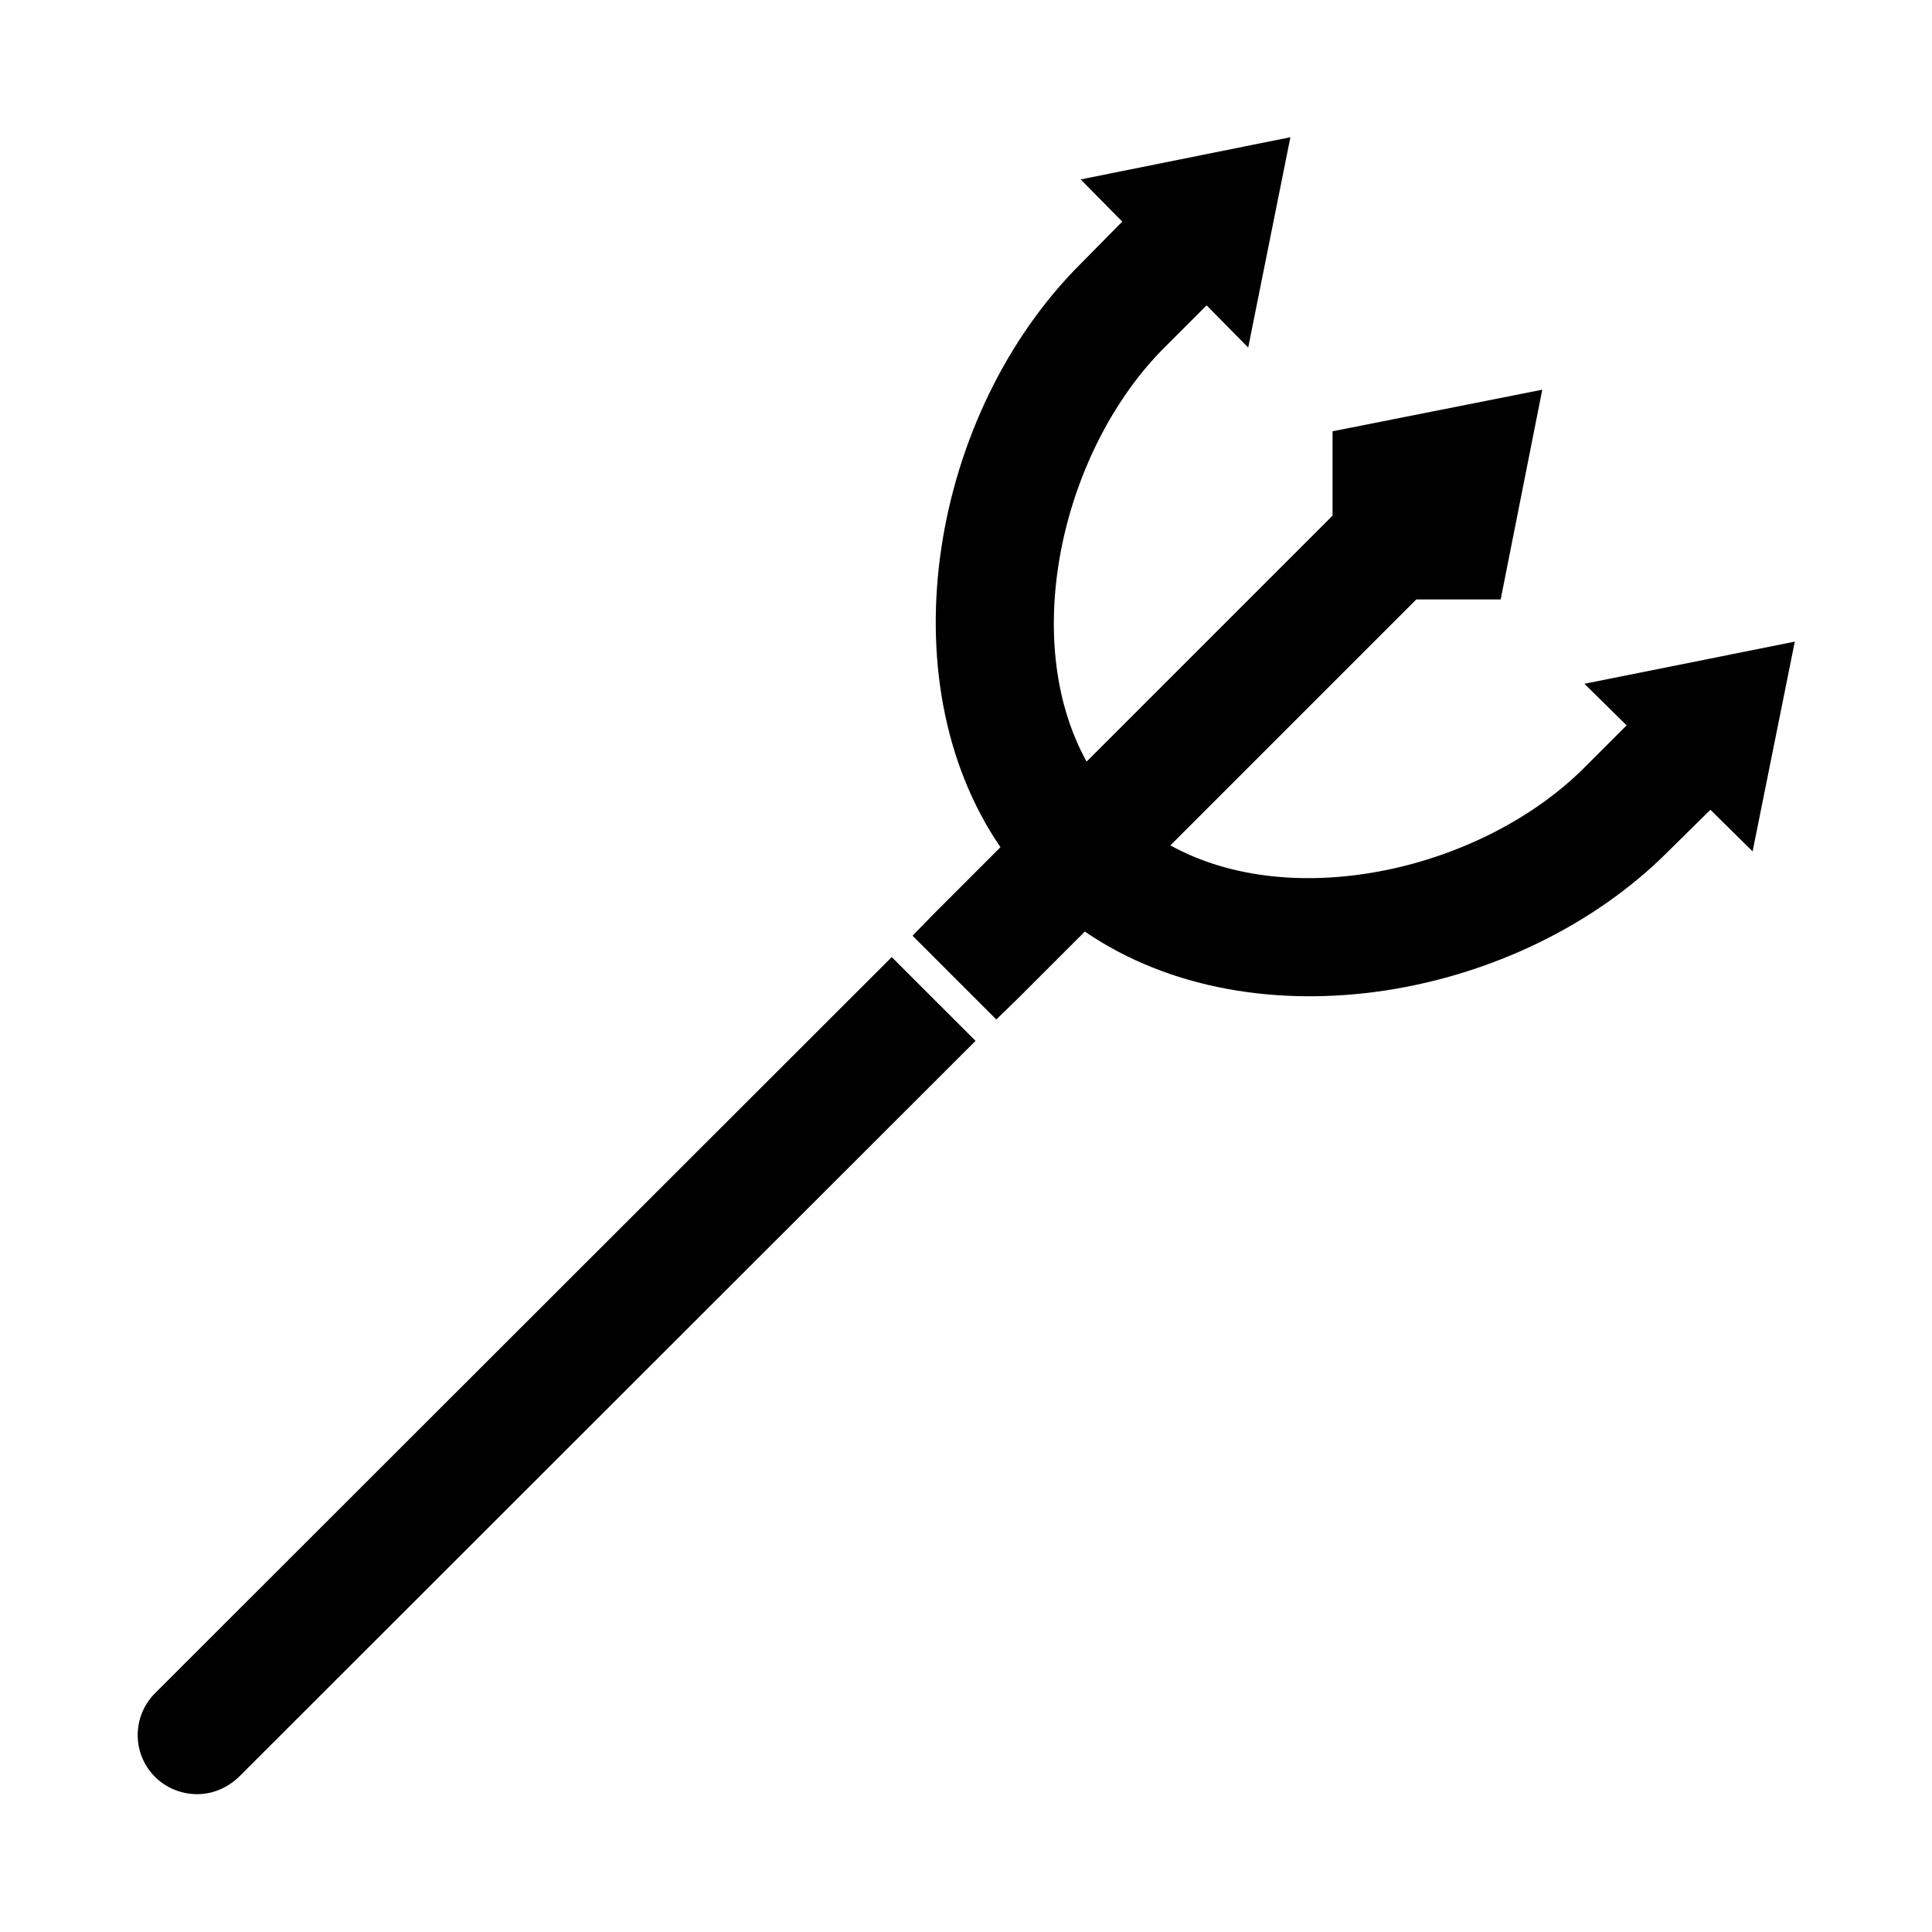 <?xml version="1.0" encoding="UTF-8"?>
<!-- Uploaded to: ICON Repo, www.svgrepo.com, Generator: ICON Repo Mixer Tools -->
<svg fill="#000000" width="800px" height="800px" version="1.1" viewBox="144 144 512 512" xmlns="http://www.w3.org/2000/svg">
 <g>
  <path d="m563.89 325.21 11.18 11.02-11.18 11.18c-26.922 26.922-76.988 38.73-109.73 20.625l65.18-65.18h22.355l11.02-55.578-55.574 11.02v22.355l-65.18 65.18c-18.105-32.746-6.297-82.812 20.625-109.73l11.18-11.18 11.02 11.18 11.18-55.734-55.578 11.18 11.02 11.18-11.02 11.18c-39.359 39.203-51.957 109.73-21.254 154.61l-17.789 17.789-5.512 5.668 22.199 22.199 5.668-5.512 17.789-17.789c44.871 30.699 115.4 18.105 154.61-21.254l11.18-11.02 11.18 11.02 11.18-55.578z"/>
  <path d="m385.83 403.15-5.512-5.512-195.22 195.07c-6.141 6.141-6.141 16.059 0 22.199 2.992 2.992 7.086 4.566 11.18 4.566 3.938 0 7.871-1.574 11.02-4.566l195.23-195.07-5.668-5.668z"/>
 </g>
</svg>
